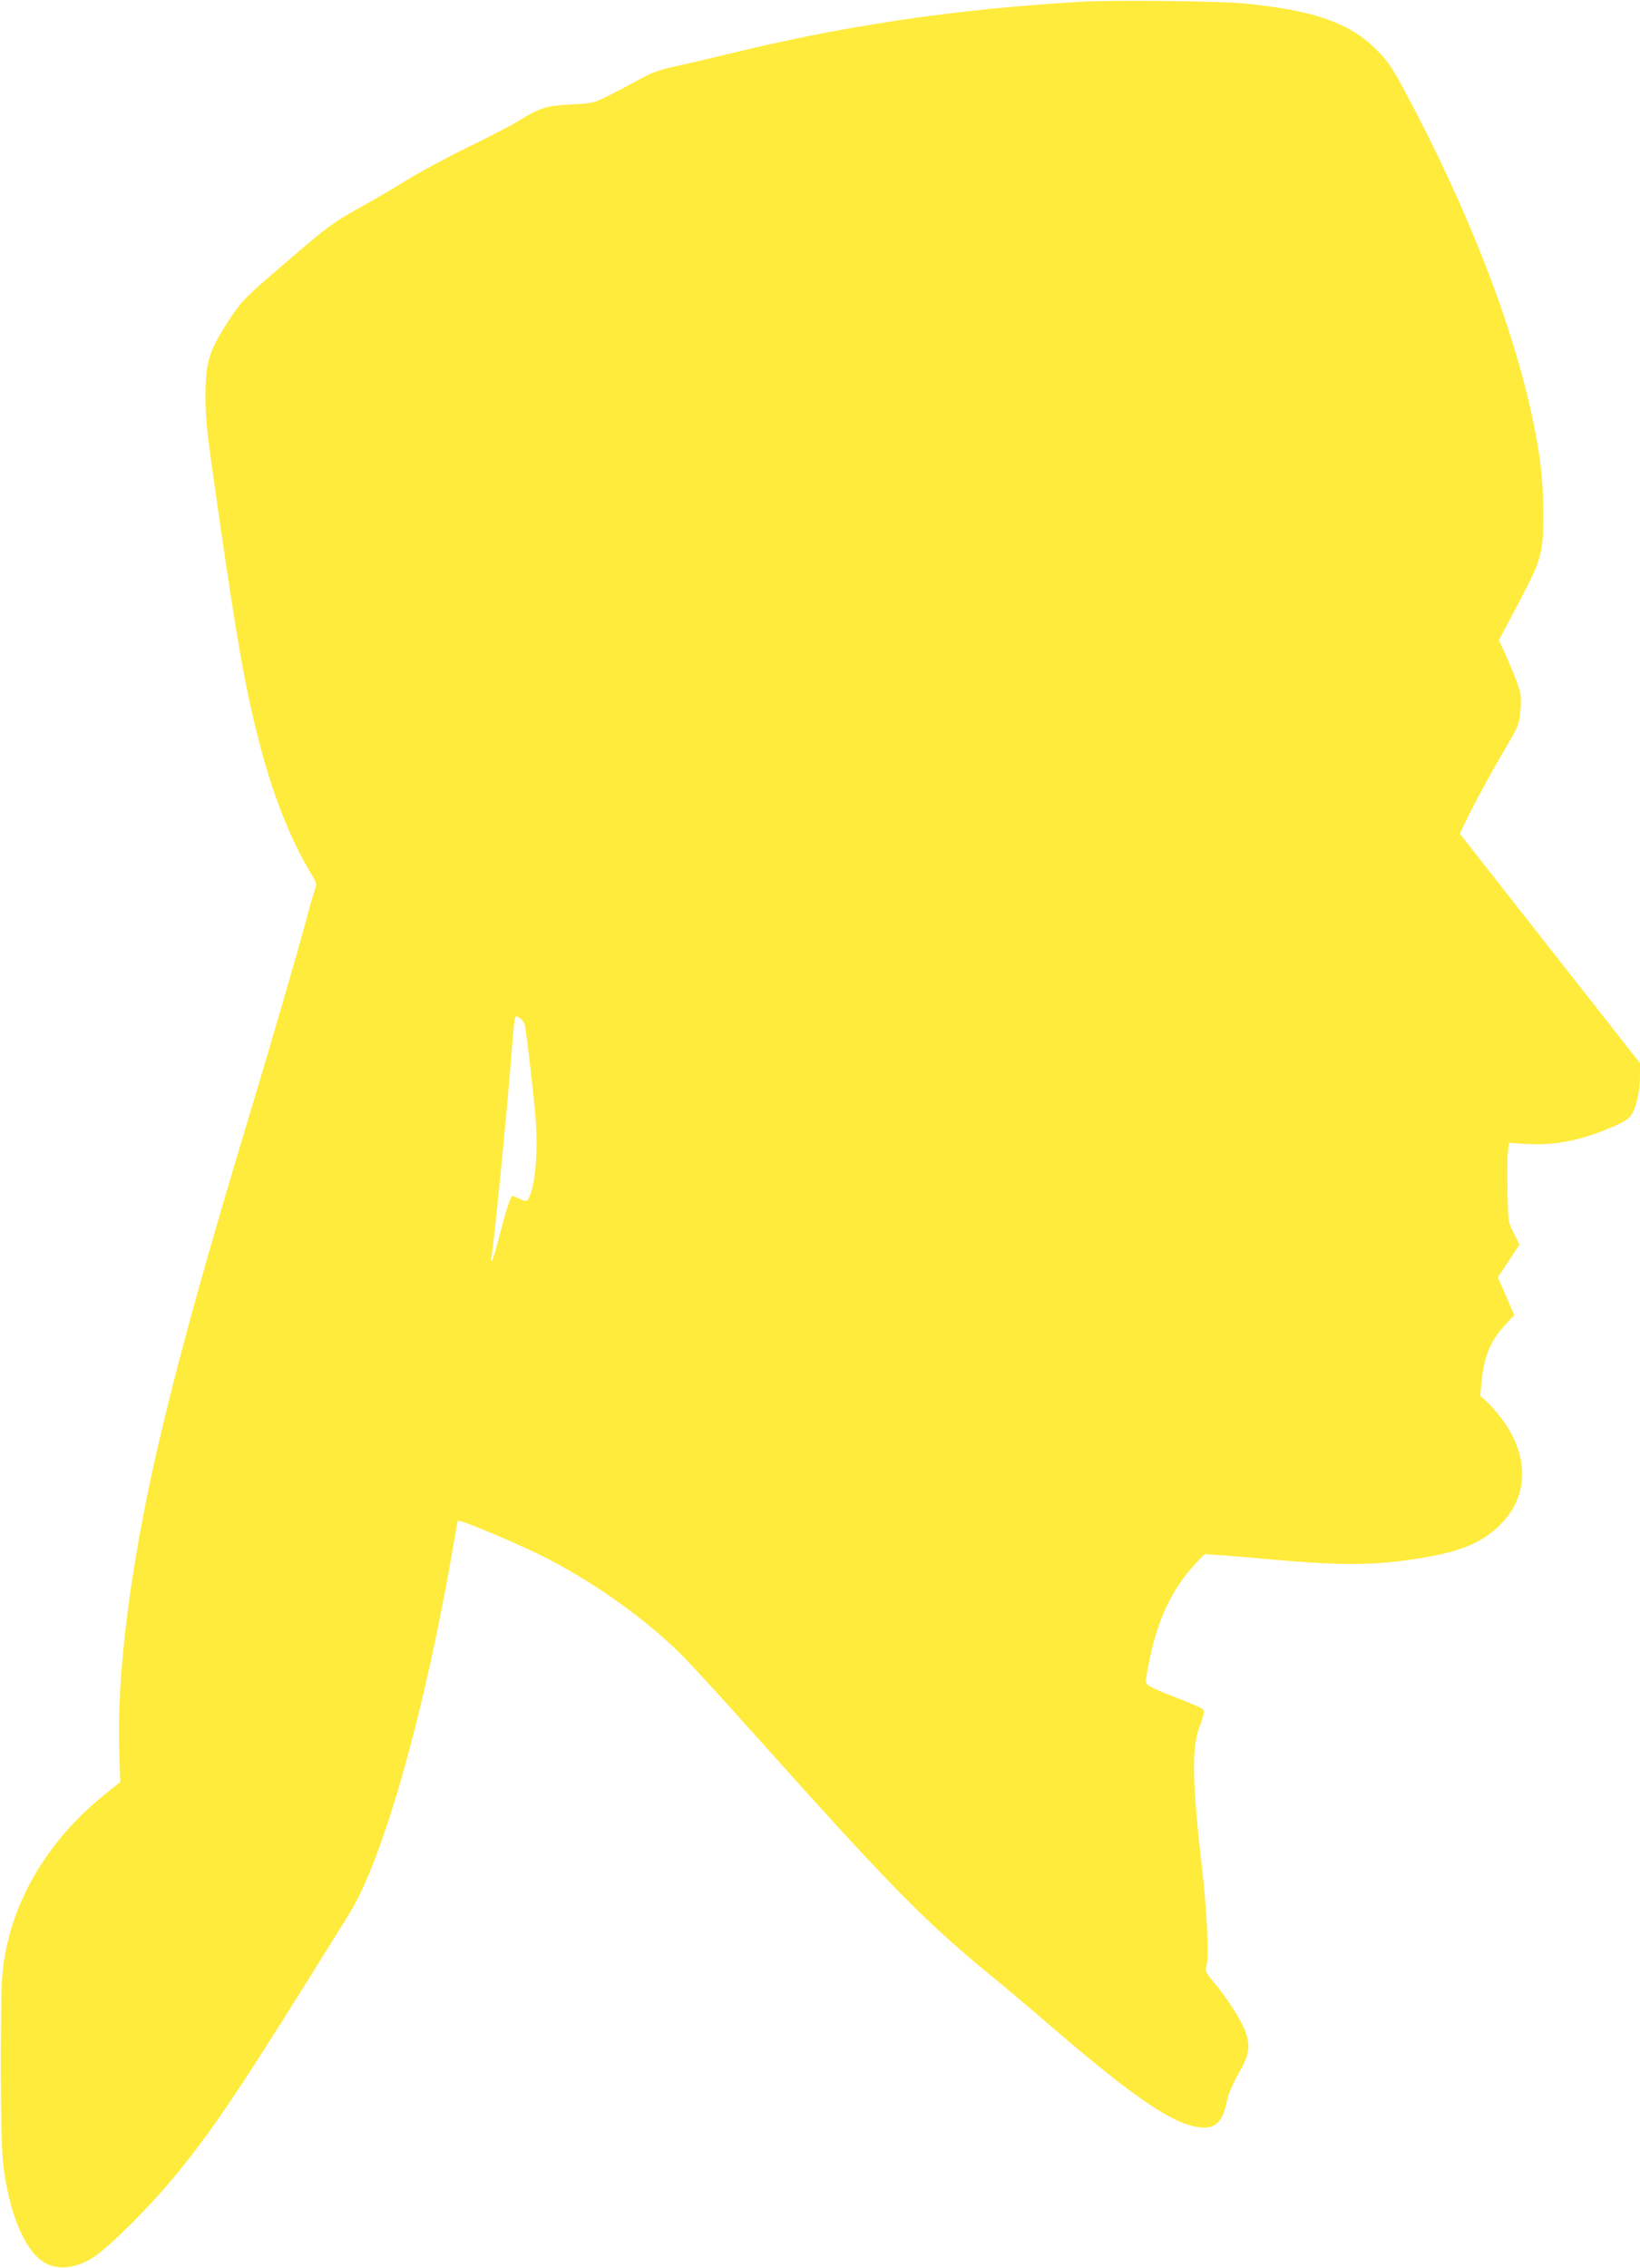 <?xml version="1.0" standalone="no"?>
<!DOCTYPE svg PUBLIC "-//W3C//DTD SVG 20010904//EN"
 "http://www.w3.org/TR/2001/REC-SVG-20010904/DTD/svg10.dtd">
<svg version="1.0" xmlns="http://www.w3.org/2000/svg"
 width="926pt" height="1280pt" viewBox="0 0 926 1280"
 preserveAspectRatio="xMidYMid meet">
<g transform="translate(0,1280) scale(0.1,-0.1)"
fill="#ffeb3b" stroke="none">
<path d="M6105 12790 c-724 -42 -1358 -137 -2035 -305 -74 -18 -188 -44 -253
-59 -94 -20 -136 -35 -200 -71 -45 -25 -124 -66 -175 -92 -93 -46 -95 -47
-220 -53 -140 -7 -173 -18 -302 -97 -36 -22 -166 -90 -290 -150 -124 -61 -277
-144 -340 -184 -63 -39 -175 -105 -248 -145 -153 -84 -191 -112 -397 -289
-261 -223 -275 -238 -337 -329 -127 -191 -148 -254 -148 -456 0 -129 9 -206
75 -665 106 -730 148 -969 225 -1270 78 -306 178 -560 296 -756 33 -55 34 -57
20 -97 -8 -22 -31 -103 -51 -179 -41 -153 -188 -660 -290 -998 -280 -925 -436
-1489 -554 -2005 -147 -648 -222 -1247 -208 -1672 l6 -176 -87 -70 c-361 -289
-574 -689 -583 -1097 -9 -390 -4 -896 10 -1000 36 -284 127 -491 242 -551 74
-38 173 -25 266 35 87 57 301 268 442 437 232 277 385 507 1004 1504 191 307
429 1150 588 2085 12 72 23 131 24 132 5 8 224 -81 399 -162 297 -136 628
-363 851 -582 50 -48 243 -259 430 -468 750 -839 954 -1047 1322 -1349 79 -64
243 -202 365 -308 460 -394 676 -540 822 -555 89 -9 128 27 153 145 9 44 31
97 65 156 62 108 70 154 40 239 -23 63 -102 188 -180 281 -47 57 -49 61 -39
95 14 52 2 301 -27 556 -54 473 -58 660 -16 780 36 101 36 102 0 120 -18 9
-83 36 -146 60 -134 52 -154 64 -154 88 0 11 9 65 21 120 46 228 127 399 256
538 l54 57 77 -5 c42 -2 174 -13 292 -24 431 -39 623 -36 909 17 154 28 251
66 333 127 218 164 243 417 65 652 -25 33 -62 75 -82 94 l-37 33 7 74 c13 145
50 236 132 324 l53 57 -46 107 -47 106 61 92 61 93 -32 65 c-32 64 -32 65 -35
243 -2 98 -1 199 3 222 l6 44 104 -6 c162 -9 320 24 496 104 61 27 80 42 97
71 25 45 42 134 42 218 l0 63 -509 648 -508 647 16 35 c44 95 149 291 230 428
88 151 89 154 96 235 6 75 4 90 -20 158 -15 41 -44 111 -65 156 l-37 81 108
203 c135 255 144 287 143 525 -1 173 -15 302 -56 500 -110 539 -372 1212 -731
1880 -67 124 -93 162 -151 221 -155 155 -354 225 -746 264 -143 14 -741 21
-925 10z m-3141 -5778 c9 -44 44 -347 57 -484 20 -218 3 -431 -40 -498 -9 -12
-15 -12 -46 3 -20 9 -38 17 -41 17 -10 0 -33 -68 -70 -210 -20 -80 -41 -149
-46 -155 -6 -6 -7 0 -4 15 13 58 94 877 116 1180 6 80 14 155 17 167 5 21 6
21 28 7 13 -9 26 -28 29 -42z"/>
</g>
</svg>
